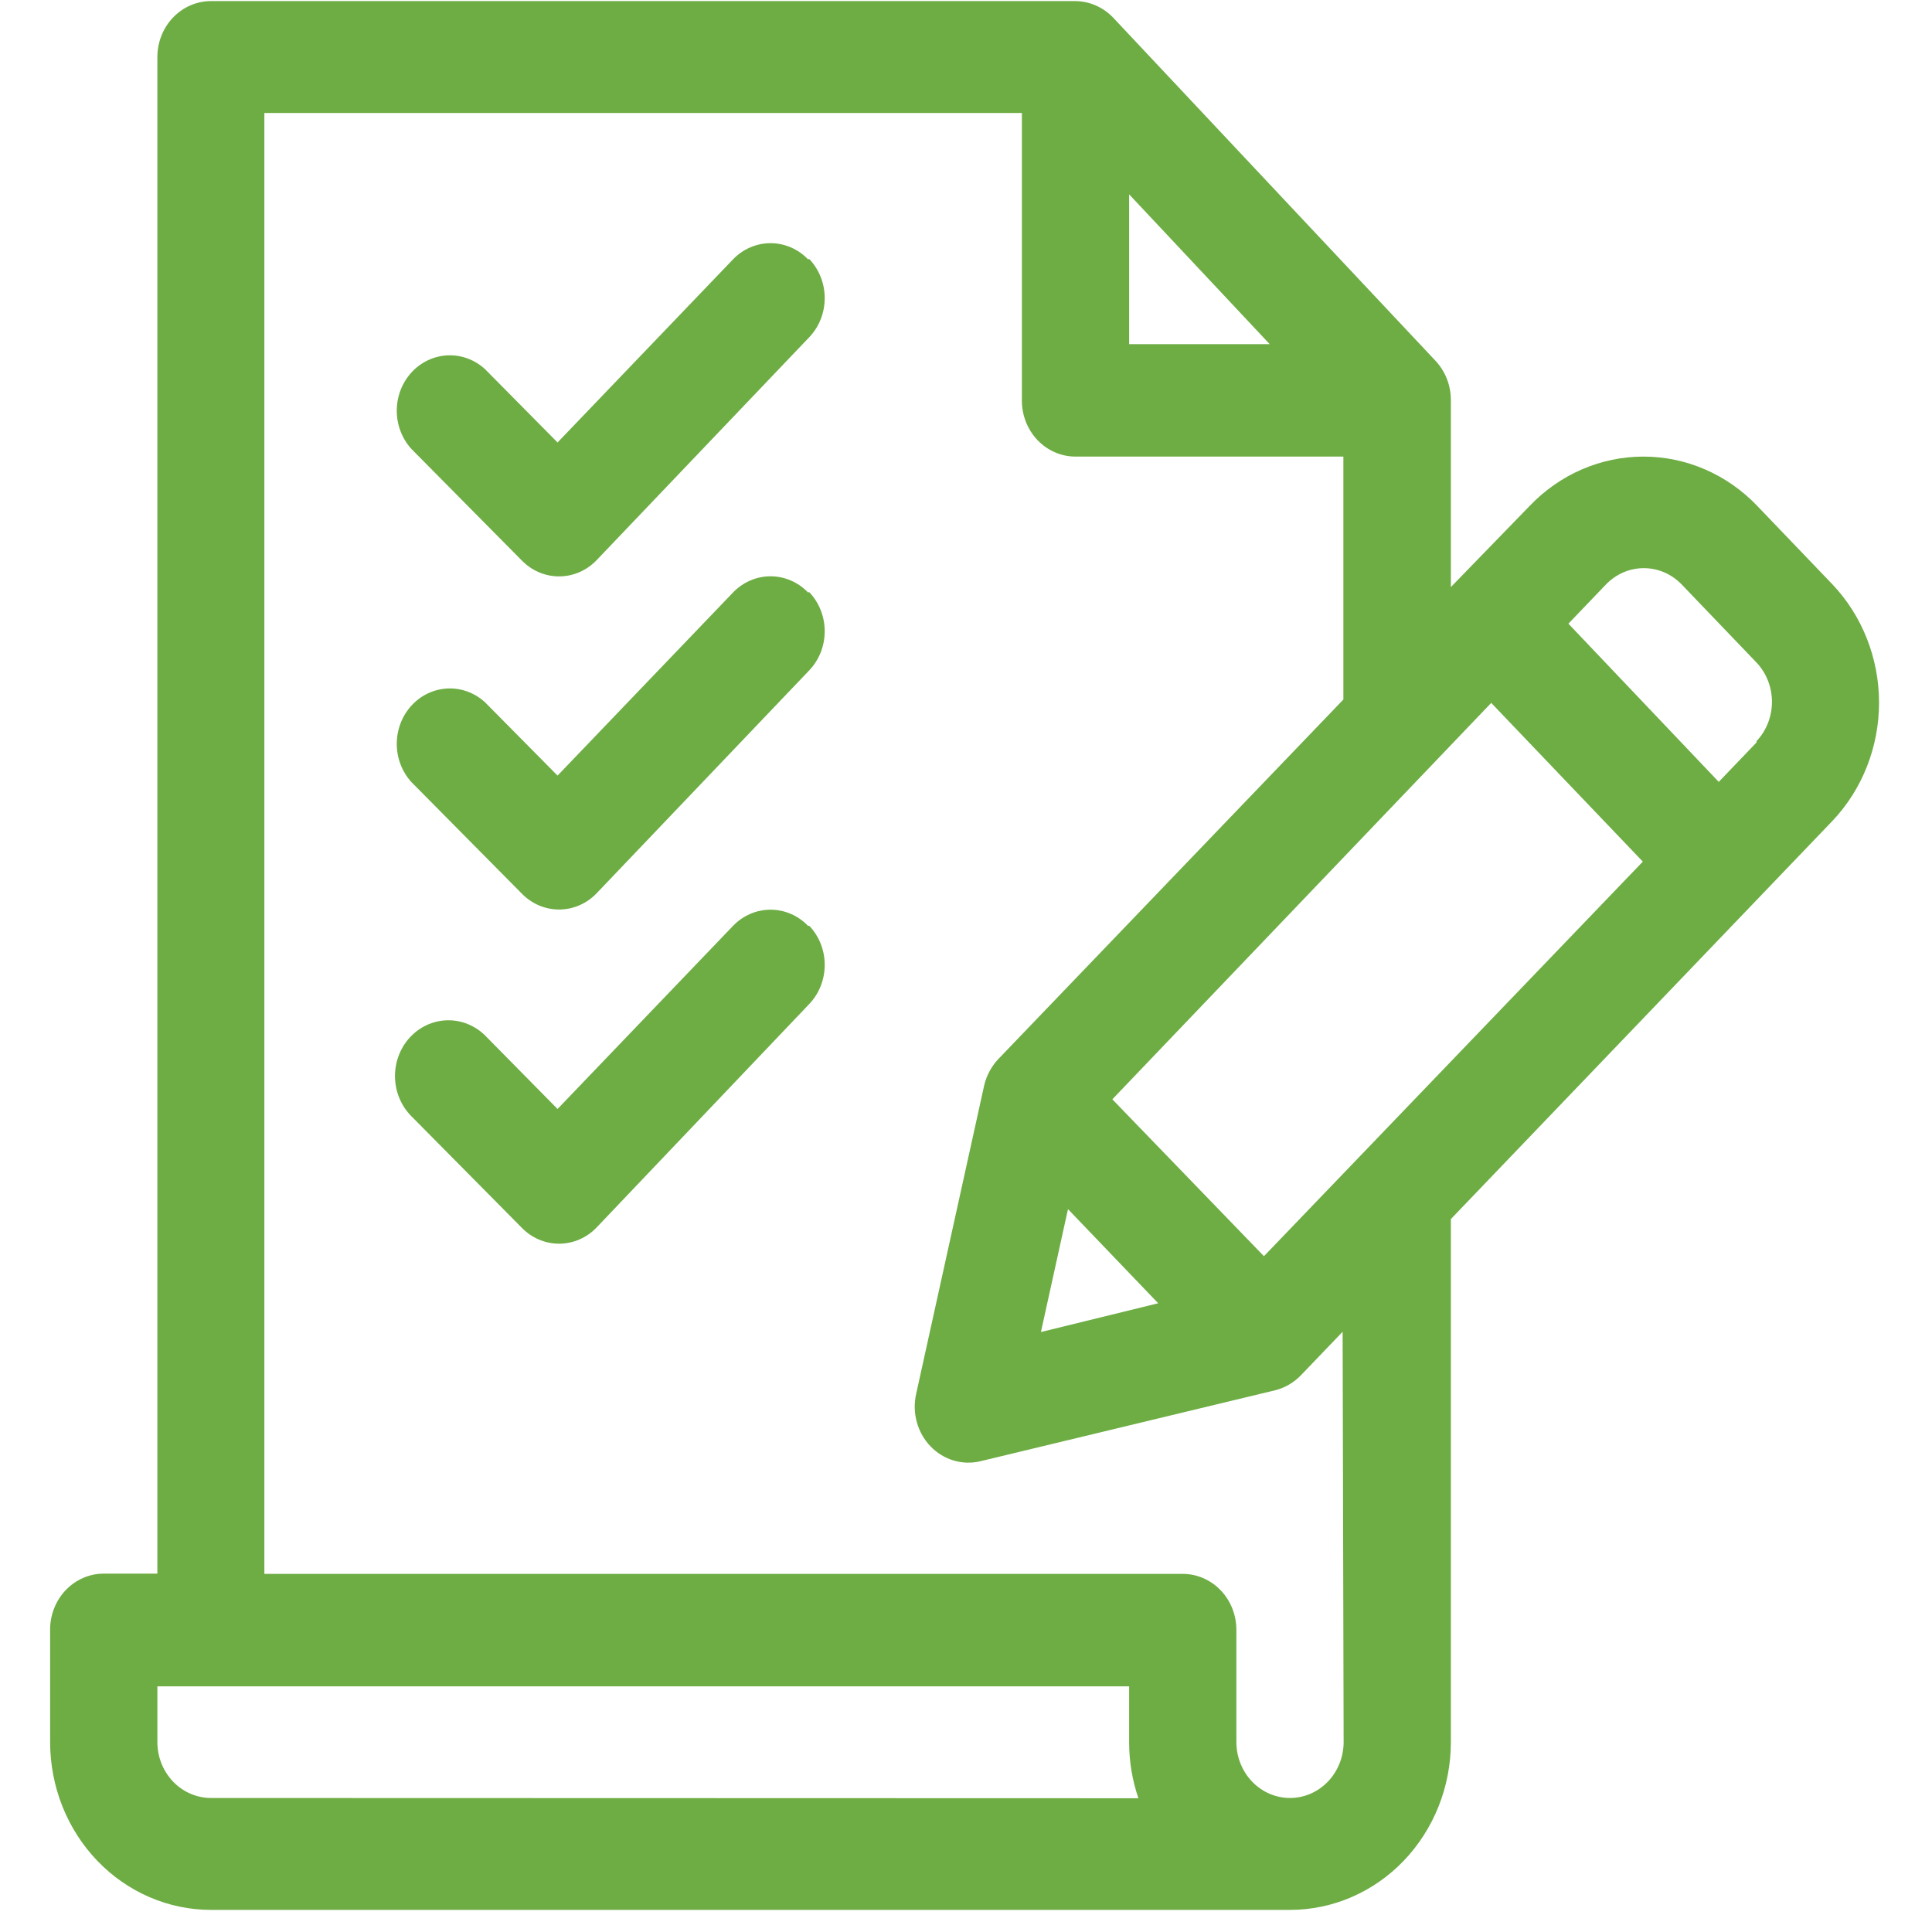 <?xml version="1.0" encoding="UTF-8"?> <svg xmlns="http://www.w3.org/2000/svg" width="704" height="704" viewBox="0 0 704 704" fill="none"> <path d="M294.474 337.404C292.676 335.525 290.542 334.035 288.191 333.019C285.841 332.002 283.322 331.479 280.778 331.479C278.234 331.479 275.715 332.002 273.364 333.019C271.014 334.035 268.879 335.525 267.081 337.404L203.165 404.102L176.868 377.423C175.021 375.576 172.845 374.129 170.461 373.161C168.078 372.193 165.536 371.725 162.98 371.783C160.424 371.84 157.903 372.423 155.562 373.496C153.222 374.57 151.106 376.115 149.338 378.042C147.569 379.968 146.181 382.24 145.254 384.727C144.327 387.213 143.878 389.866 143.933 392.534C143.988 395.202 144.546 397.831 145.576 400.274C146.605 402.716 148.085 404.923 149.931 406.769L190.016 447.264C191.814 449.142 193.949 450.632 196.299 451.649C198.65 452.665 201.169 453.189 203.713 453.189C206.257 453.189 208.776 452.665 211.126 451.649C213.476 450.632 215.611 449.142 217.409 447.264L294.84 365.893C296.64 364.018 298.068 361.79 299.043 359.337C300.017 356.884 300.518 354.256 300.518 351.601C300.518 348.946 300.017 346.317 299.043 343.866C298.068 341.413 296.64 339.185 294.84 337.309L294.474 337.404Z" fill="#6EAD44"></path> <path d="M294.474 215.921C292.676 214.043 290.541 212.553 288.191 211.536C285.84 210.519 283.321 209.996 280.777 209.996C278.233 209.996 275.714 210.519 273.364 211.536C271.014 212.553 268.879 214.043 267.081 215.921L203.164 282.617L176.776 255.938C173.039 252.482 168.166 250.667 163.176 250.872C158.186 251.076 153.465 253.286 149.999 257.037C146.534 260.789 144.592 265.793 144.579 271.004C144.566 276.215 146.484 281.228 149.931 284.999L190.016 325.493C191.814 327.371 193.948 328.861 196.299 329.878C198.649 330.894 201.168 331.418 203.712 331.418C206.256 331.418 208.775 330.894 211.126 329.878C213.476 328.861 215.611 327.371 217.409 325.493L294.839 244.315C296.64 242.438 298.068 240.21 299.042 237.759C300.016 235.306 300.518 232.677 300.518 230.023C300.518 227.368 300.016 224.739 299.042 222.286C298.068 219.835 296.64 217.607 294.839 215.73L294.474 215.921Z" fill="#6EAD44"></path> <path d="M294.474 94.532C292.676 92.654 290.541 91.164 288.191 90.147C285.84 89.131 283.321 88.607 280.777 88.607C278.233 88.607 275.714 89.131 273.364 90.147C271.014 91.164 268.879 92.654 267.081 94.532L203.164 161.23L176.776 134.551C173.039 131.095 168.166 129.279 163.176 129.484C158.186 129.688 153.465 131.898 149.999 135.649C146.534 139.401 144.592 144.406 144.579 149.617C144.566 154.827 146.484 159.842 149.931 163.612L190.016 204.107C191.814 205.985 193.948 207.475 196.299 208.492C198.649 209.509 201.168 210.032 203.712 210.032C206.256 210.032 208.775 209.509 211.126 208.492C213.476 207.475 215.611 205.985 217.409 204.107L294.839 122.927C296.64 121.051 298.068 118.823 299.042 116.37C300.016 113.918 300.518 111.29 300.518 108.634C300.518 105.98 300.016 103.351 299.042 100.899C298.068 98.446 296.64 96.218 294.839 94.343L294.474 94.532Z" fill="#6EAD44"></path> <path d="M667.657 212.872L640.264 184.288C634.828 178.61 628.373 174.105 621.268 171.032C614.163 167.958 606.547 166.377 598.855 166.377C591.163 166.377 583.548 167.958 576.442 171.032C569.338 174.105 562.882 178.61 557.446 184.288L528.684 213.921V145.795C528.683 140.456 526.685 135.327 523.114 131.503L405.69 6.494C402.041 2.649 397.088 0.459 391.902 0.396H76.884C71.702 0.396 66.732 2.545 63.067 6.369C59.403 10.193 57.344 15.379 57.344 20.787V573.414H37.804C35.215 573.414 32.651 573.95 30.262 574.993C27.874 576.036 25.707 577.563 23.889 579.487C22.071 581.411 20.637 583.692 19.672 586.2C18.706 588.707 18.227 591.389 18.264 594.091V634.87C18.288 651.077 24.475 666.611 35.465 678.062C46.456 689.514 61.353 695.945 76.884 695.945H470.063C477.761 695.945 485.384 694.363 492.496 691.289C499.608 688.215 506.071 683.709 511.514 678.029C516.958 672.349 521.276 665.605 524.222 658.184C527.167 650.763 528.684 642.808 528.684 634.775V444.214L667.657 299.196C678.575 287.721 684.702 272.205 684.702 256.034C684.702 239.863 678.575 224.349 667.657 212.872ZM411.442 70.809L462.667 125.405H411.442V70.809ZM76.884 655.166C71.702 655.166 66.732 653.017 63.067 649.193C59.403 645.369 57.344 640.183 57.344 634.775V614.48H411.442V634.87C411.443 641.819 412.586 648.716 414.821 655.261L76.884 655.166ZM489.603 634.775C489.603 640.183 487.544 645.369 483.88 649.193C480.216 653.017 475.246 655.166 470.063 655.166C464.88 655.166 459.91 653.017 456.246 649.193C452.582 645.369 450.523 640.183 450.523 634.775V594.091C450.547 591.397 450.059 588.724 449.088 586.229C448.117 583.733 446.681 581.462 444.864 579.549C443.047 577.636 440.885 576.116 438.503 575.08C436.12 574.044 433.564 573.509 430.983 573.509H96.333V41.177H372.362V145.985C372.362 151.393 374.421 156.579 378.085 160.403C381.749 164.227 386.719 166.376 391.902 166.376H489.512V254.891L363.87 385.807C361.355 388.444 359.559 391.733 358.665 395.335L333.829 507.956C333.075 511.332 333.158 514.852 334.07 518.185C334.983 521.518 336.694 524.553 339.042 527.005C341.391 529.455 344.3 531.24 347.494 532.193C350.688 533.144 354.061 533.231 357.296 532.444L464.95 506.527C468.401 505.594 471.553 503.721 474.081 501.096L489.238 485.28L489.603 634.775ZM389.163 440.593L422.034 474.894L379.301 485.375L389.163 440.593ZM460.567 457.743L405.325 400.575L543.385 256.13L598.627 313.965L460.567 457.743ZM640.081 270.517L626.294 284.905L571.508 227.26L585.296 212.872C588.95 209.125 593.869 207.025 598.992 207.025C604.115 207.025 609.034 209.125 612.689 212.872L640.081 241.457C643.673 245.27 645.685 250.402 645.685 255.749C645.685 261.095 643.673 266.227 640.081 270.04V270.517Z" fill="#6EAD44"></path> </svg> 